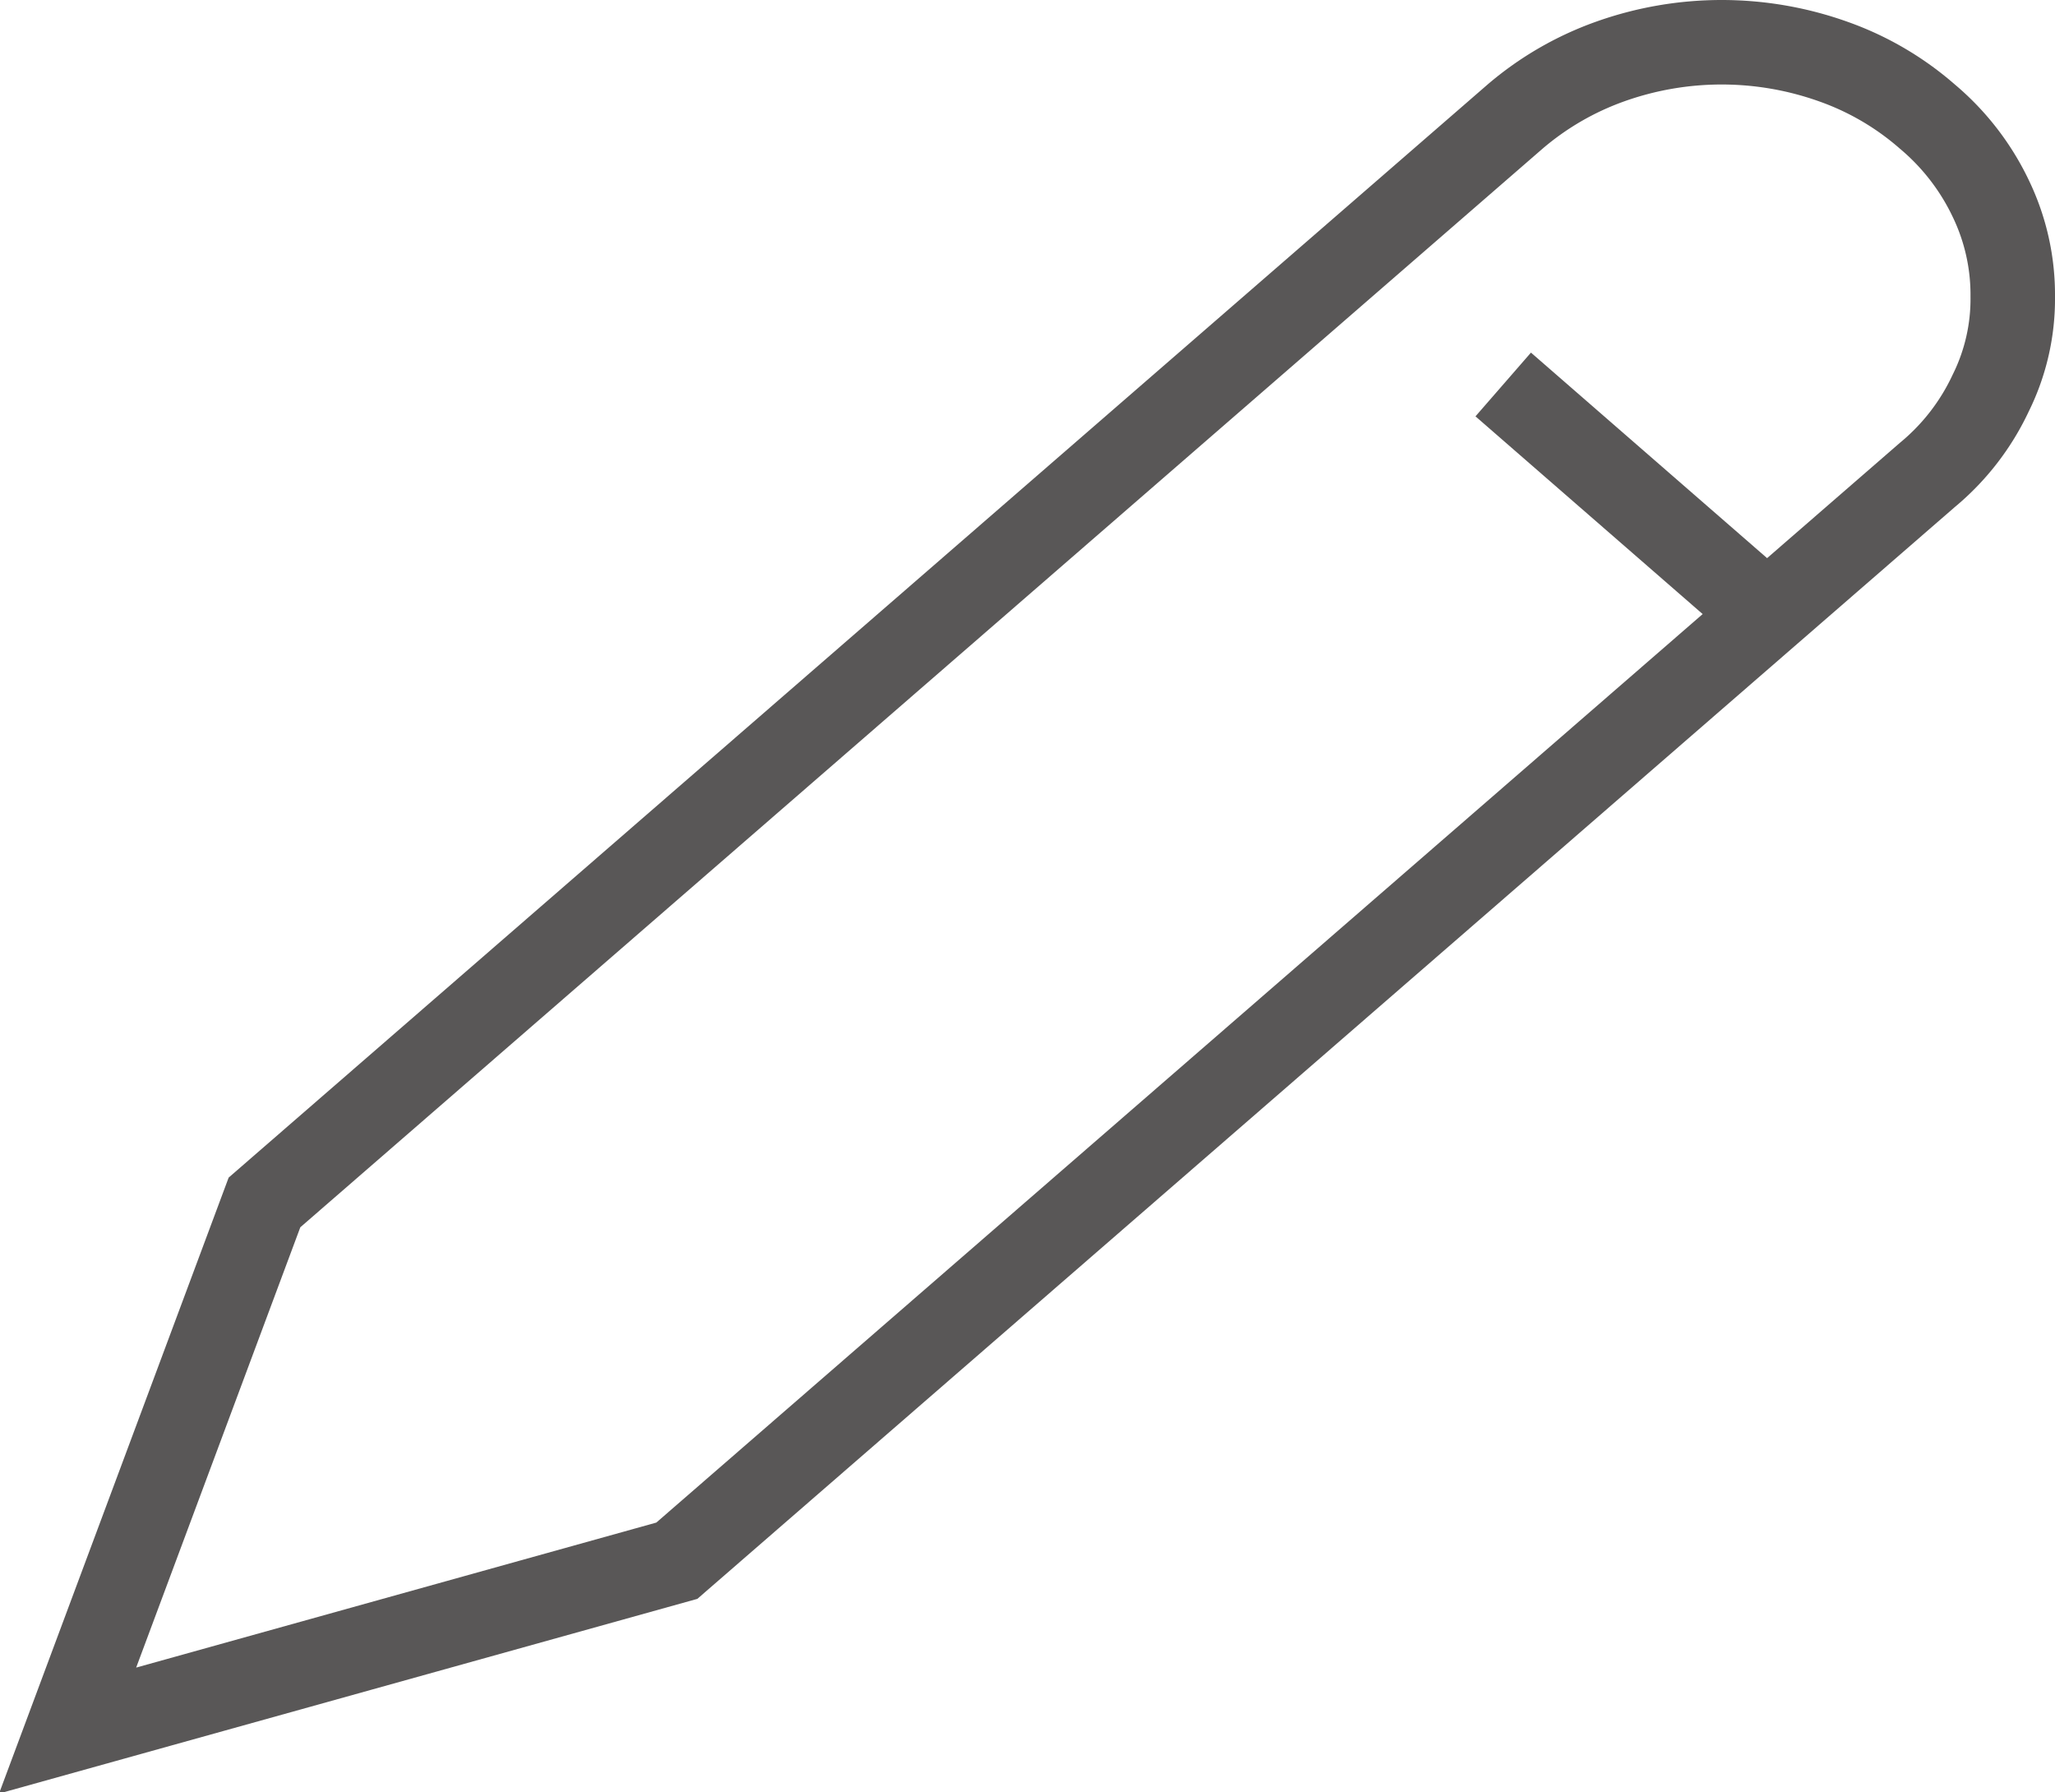 <svg xmlns="http://www.w3.org/2000/svg" width="24.32" height="21.21" viewBox="0 0 24.32 21.21">
  <defs>
    <style>
      .cls-1 {
        fill: none;
        stroke: #595757;
        stroke-width: 1px;
        fill-rule: evenodd;
      }
    </style>
  </defs>
  <path id="header_icon_6-cf.svg" class="cls-1" d="M6103.15,1351.26a2.887,2.887,0,0,1,.75.97,2.619,2.619,0,0,1,.26,1.16,2.506,2.506,0,0,1-.26,1.14,2.792,2.792,0,0,1-.75.97l-14.8,12.85-7.21,2.01,2.33-6.25,14.8-12.85a3.576,3.576,0,0,1,1.12-.65,3.932,3.932,0,0,1,2.65,0,3.42,3.42,0,0,1,1.11.65h0Zm-1.78,5.99-3.24-2.82" transform="translate(-6080.34 -1349.88)"/>
</svg>
